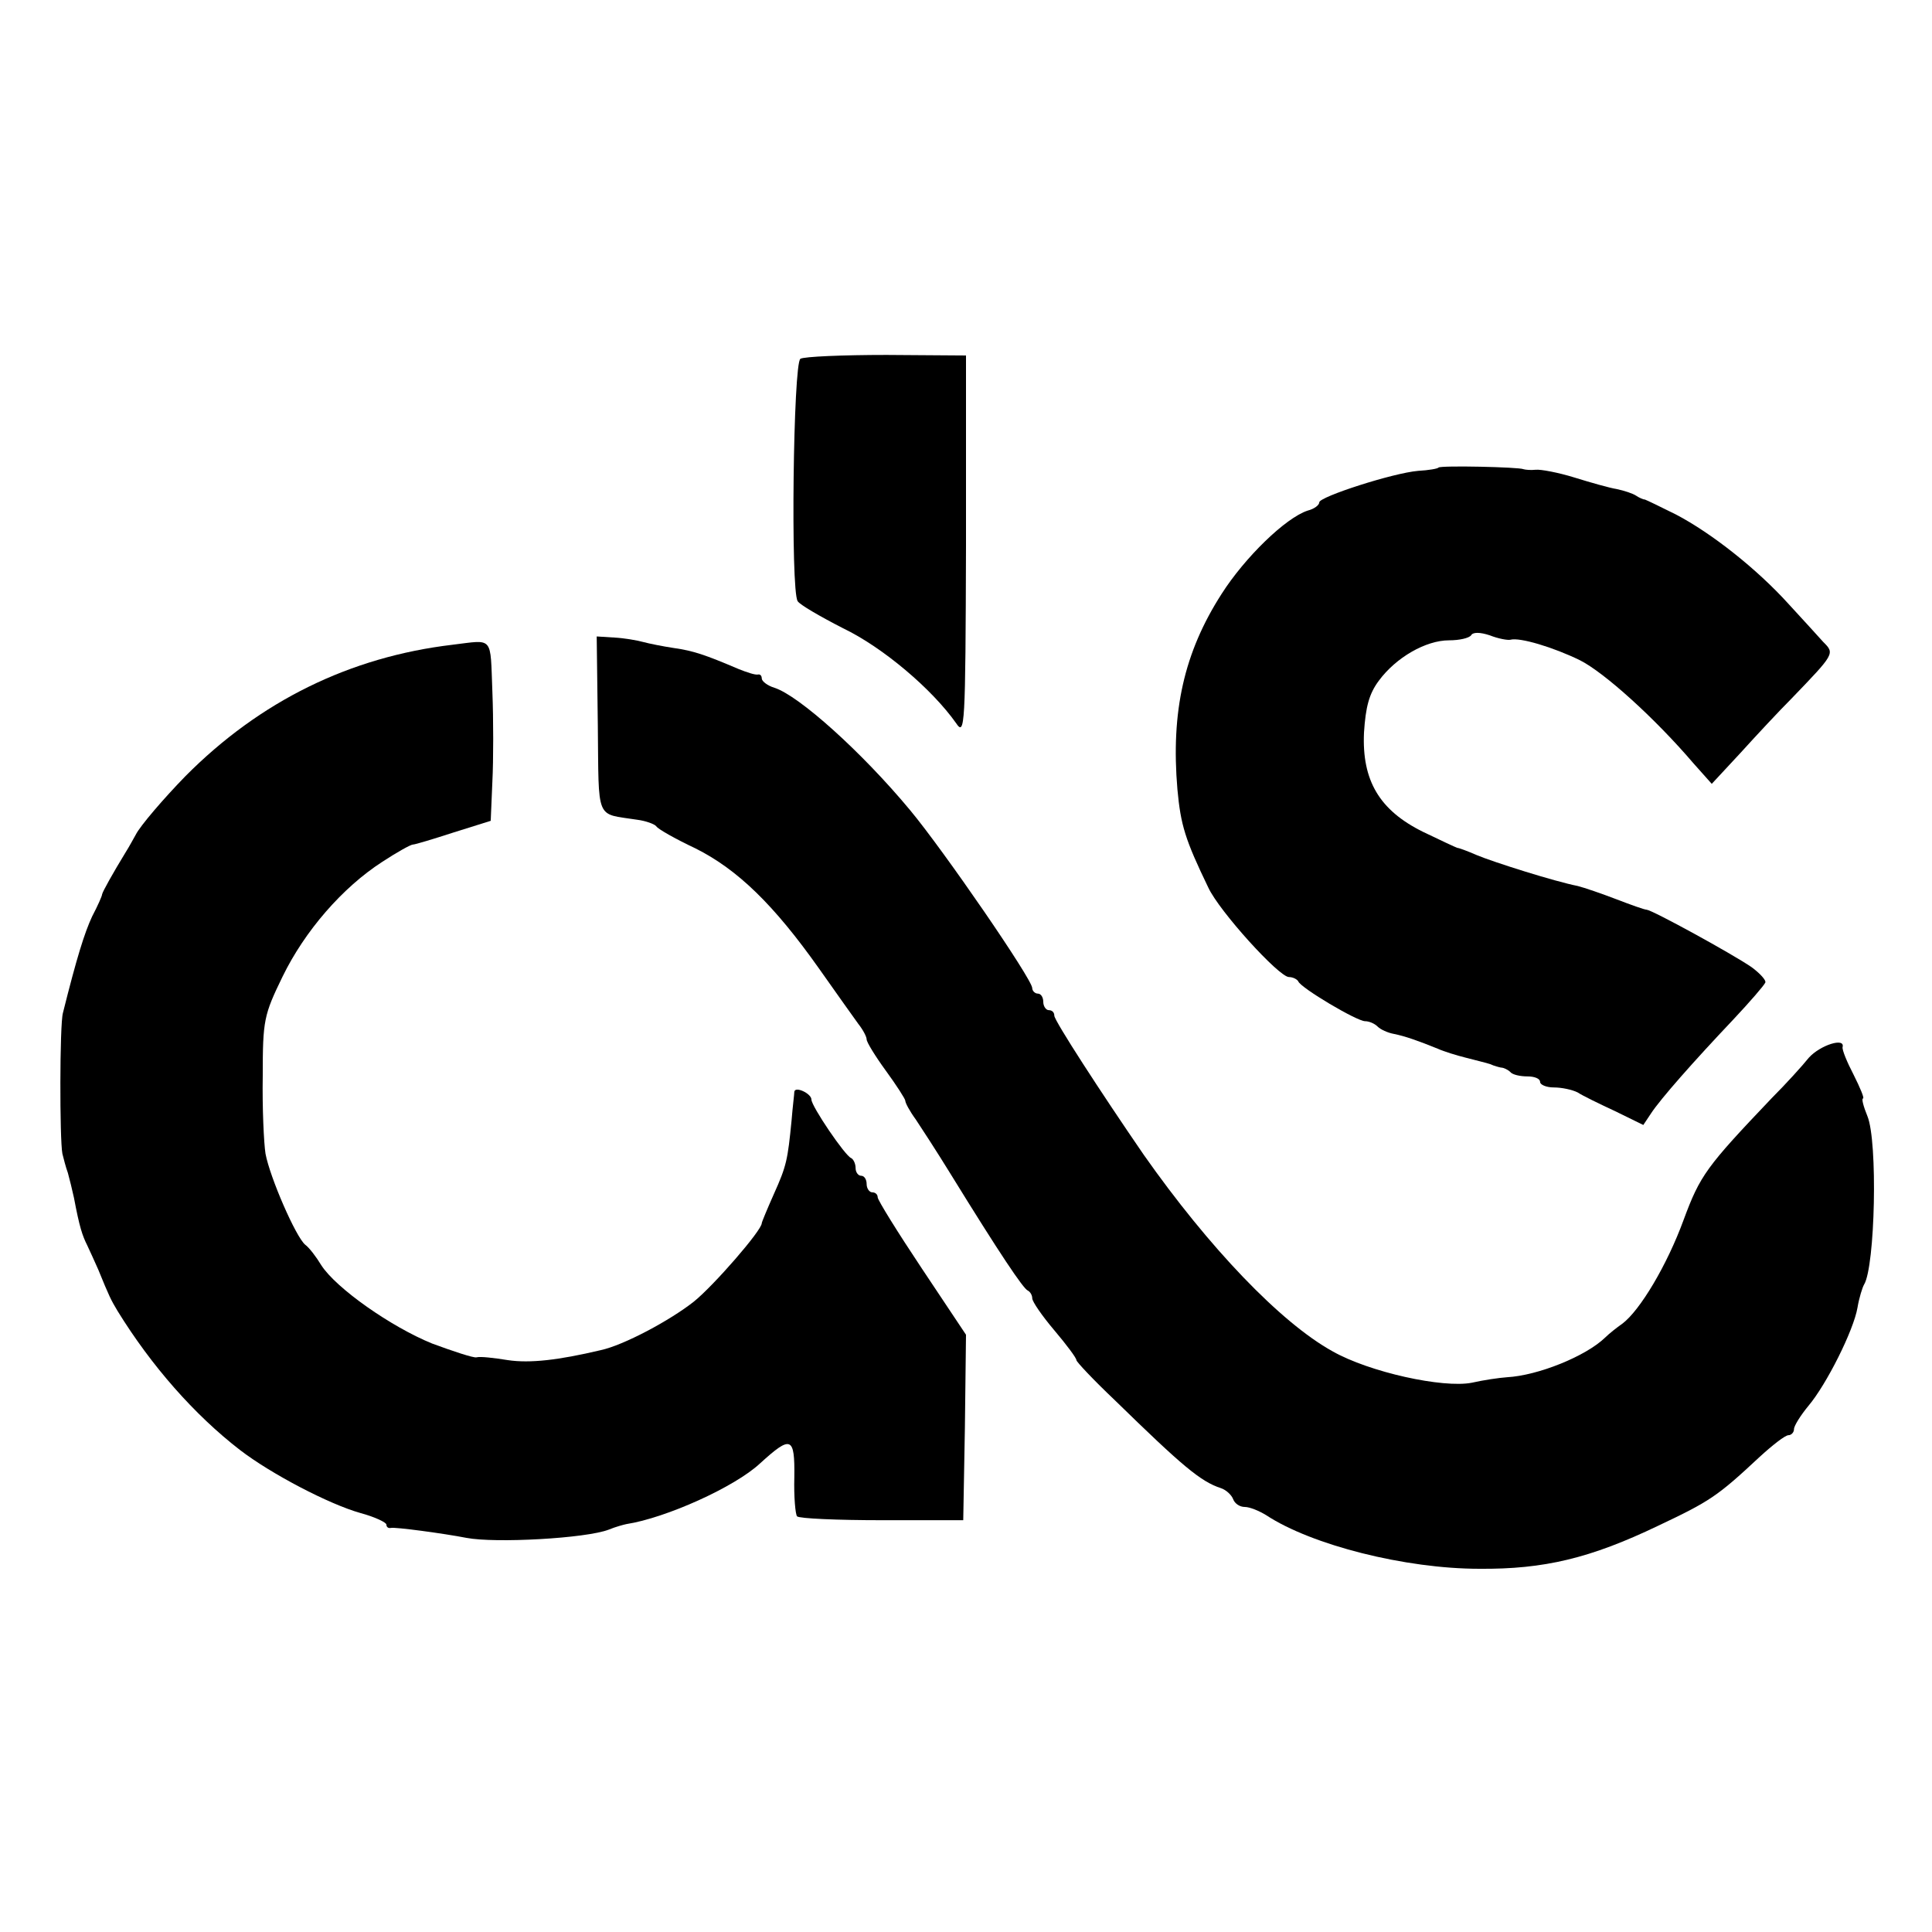 <?xml version="1.0" standalone="no"?>
<!DOCTYPE svg PUBLIC "-//W3C//DTD SVG 20010904//EN"
 "http://www.w3.org/TR/2001/REC-SVG-20010904/DTD/svg10.dtd">
<svg version="1.0" xmlns="http://www.w3.org/2000/svg"
 width="350pt" height="350pt" viewBox="0 0 350 350"
 preserveAspectRatio="xMidYMid meet">
<g transform="translate(0,350) scale(0.1,-0.1)"
fill="#000000" stroke="none">
<path d="M1450 2850 c-13 -8 -18 -419 -5 -439 3 -6 41 -28 82 -49 73 -35 162
-111 205 -172 16 -24 17 -8 18 321 l0 345 -144 1 c-79 0 -150 -3 -156 -7z"/>
<path d="M2606 2653 c-1 -2 -18 -5 -37 -6 -46 -4 -179 -47 -179 -57 0 -5 -9
-12 -21 -15 -40 -13 -114 -85 -156 -151 -68 -106 -92 -213 -80 -354 6 -65 14
-91 56 -178 20 -43 128 -162 146 -162 7 0 15 -4 17 -8 5 -12 106 -72 121 -72
7 0 17 -4 23 -10 5 -5 18 -11 29 -13 20 -4 43 -12 80 -27 11 -5 34 -12 50 -16
39 -10 44 -11 50 -14 3 -1 9 -3 14 -4 5 0 13 -4 17 -8 4 -5 18 -8 31 -8 13 0
23 -4 23 -10 0 -5 11 -10 25 -10 14 0 33 -4 43 -9 9 -6 40 -21 68 -34 l51 -25
14 21 c17 26 77 94 149 170 30 32 56 62 58 67 2 4 -10 17 -25 28 -35 24 -179
103 -190 104 -4 0 -29 9 -55 19 -26 10 -58 21 -70 24 -41 8 -152 43 -183 56
-16 7 -32 13 -35 13 -3 1 -31 14 -62 29 -79 39 -111 93 -107 180 3 46 9 70 27
94 31 42 85 73 127 73 19 0 36 4 40 9 3 6 16 6 34 0 15 -6 32 -9 37 -8 17 5
79 -14 126 -37 44 -22 136 -105 206 -187 l33 -37 52 56 c29 32 70 76 92 98 79
82 79 82 58 103 -10 11 -38 42 -63 69 -57 63 -139 128 -204 162 -28 14 -53 26
-56 27 -3 0 -10 3 -16 7 -6 4 -21 9 -35 12 -13 2 -48 12 -77 21 -29 9 -61 15
-70 14 -9 -1 -19 0 -22 1 -8 4 -150 7 -154 3z"/>
<path d="M1083 2187 c2 -177 -5 -160 71 -172 16 -2 32 -8 35 -12 3 -5 35 -23
71 -40 76 -38 142 -102 224 -218 31 -44 63 -89 71 -100 8 -10 15 -23 15 -28 0
-5 16 -31 35 -57 19 -26 35 -51 35 -54 0 -4 8 -19 19 -34 10 -15 38 -58 62
-97 90 -146 133 -210 141 -213 4 -2 8 -8 8 -14 0 -6 18 -32 40 -58 22 -26 40
-50 40 -54 0 -3 31 -36 70 -73 122 -119 155 -147 192 -159 9 -3 19 -12 22 -20
3 -8 12 -14 21 -14 9 0 26 -7 39 -15 82 -54 252 -97 386 -97 117 -1 201 19
324 78 93 44 107 53 183 124 24 22 47 40 53 40 5 0 10 5 10 11 0 6 12 25 26
42 33 39 82 137 89 178 3 18 9 37 12 42 20 33 25 259 6 305 -7 17 -11 32 -8
32 3 0 -5 19 -17 43 -12 23 -21 45 -20 50 5 18 -40 4 -61 -19 -12 -15 -42 -48
-67 -73 -119 -125 -130 -140 -160 -221 -30 -82 -79 -164 -111 -188 -10 -7 -24
-18 -31 -25 -35 -34 -122 -69 -178 -72 -14 -1 -42 -5 -64 -10 -52 -10 -185 19
-252 57 -94 52 -224 188 -342 356 -77 112 -162 243 -162 252 0 6 -4 10 -10 10
-5 0 -10 7 -10 15 0 8 -4 15 -10 15 -5 0 -10 5 -10 10 0 16 -161 250 -221 322
-88 106 -202 208 -246 222 -13 4 -23 12 -23 17 0 5 -3 8 -7 7 -5 -1 -20 4 -35
10 -61 26 -82 33 -117 38 -20 3 -45 8 -56 11 -11 3 -34 7 -52 8 l-32 2 2 -160z"/>
<path d="M820 2332 c-186 -22 -349 -102 -484 -238 -39 -40 -82 -90 -90 -106
-4 -7 -12 -22 -19 -33 -22 -36 -41 -70 -42 -75 0 -3 -8 -21 -18 -40 -14 -30
-28 -75 -53 -175 -6 -21 -6 -229 -1 -255 2 -8 6 -24 10 -35 3 -11 8 -31 11
-45 10 -53 15 -68 24 -86 5 -11 14 -30 20 -44 20 -49 23 -55 35 -75 61 -99
139 -188 222 -252 56 -43 161 -98 218 -114 26 -7 47 -17 47 -21 0 -4 3 -7 8
-6 7 2 96 -10 137 -18 52 -10 217 -1 258 15 12 5 27 9 32 10 71 11 196 67 242
110 56 51 63 49 62 -25 -1 -36 2 -68 5 -71 4 -4 73 -7 154 -7 l147 0 3 168 2
168 -80 120 c-44 66 -80 124 -80 129 0 5 -4 9 -10 9 -5 0 -10 7 -10 15 0 8 -4
15 -10 15 -5 0 -10 6 -10 14 0 8 -4 16 -8 18 -11 4 -72 94 -72 106 0 11 -30
25 -31 14 0 -4 -3 -27 -5 -52 -7 -71 -9 -82 -32 -133 -12 -27 -22 -51 -22 -53
0 -13 -87 -113 -123 -142 -43 -34 -127 -79 -169 -88 -76 -18 -128 -24 -168
-18 -25 4 -50 7 -57 5 -6 -1 -42 11 -80 25 -74 30 -174 100 -201 142 -9 15
-22 32 -29 37 -17 14 -64 122 -72 165 -3 19 -6 83 -5 141 0 101 2 110 36 180
40 82 108 161 181 208 26 17 51 31 55 31 4 0 37 10 74 22 l67 21 3 71 c2 39 2
113 0 163 -4 102 3 94 -72 85z"/>
</g>
</svg>
